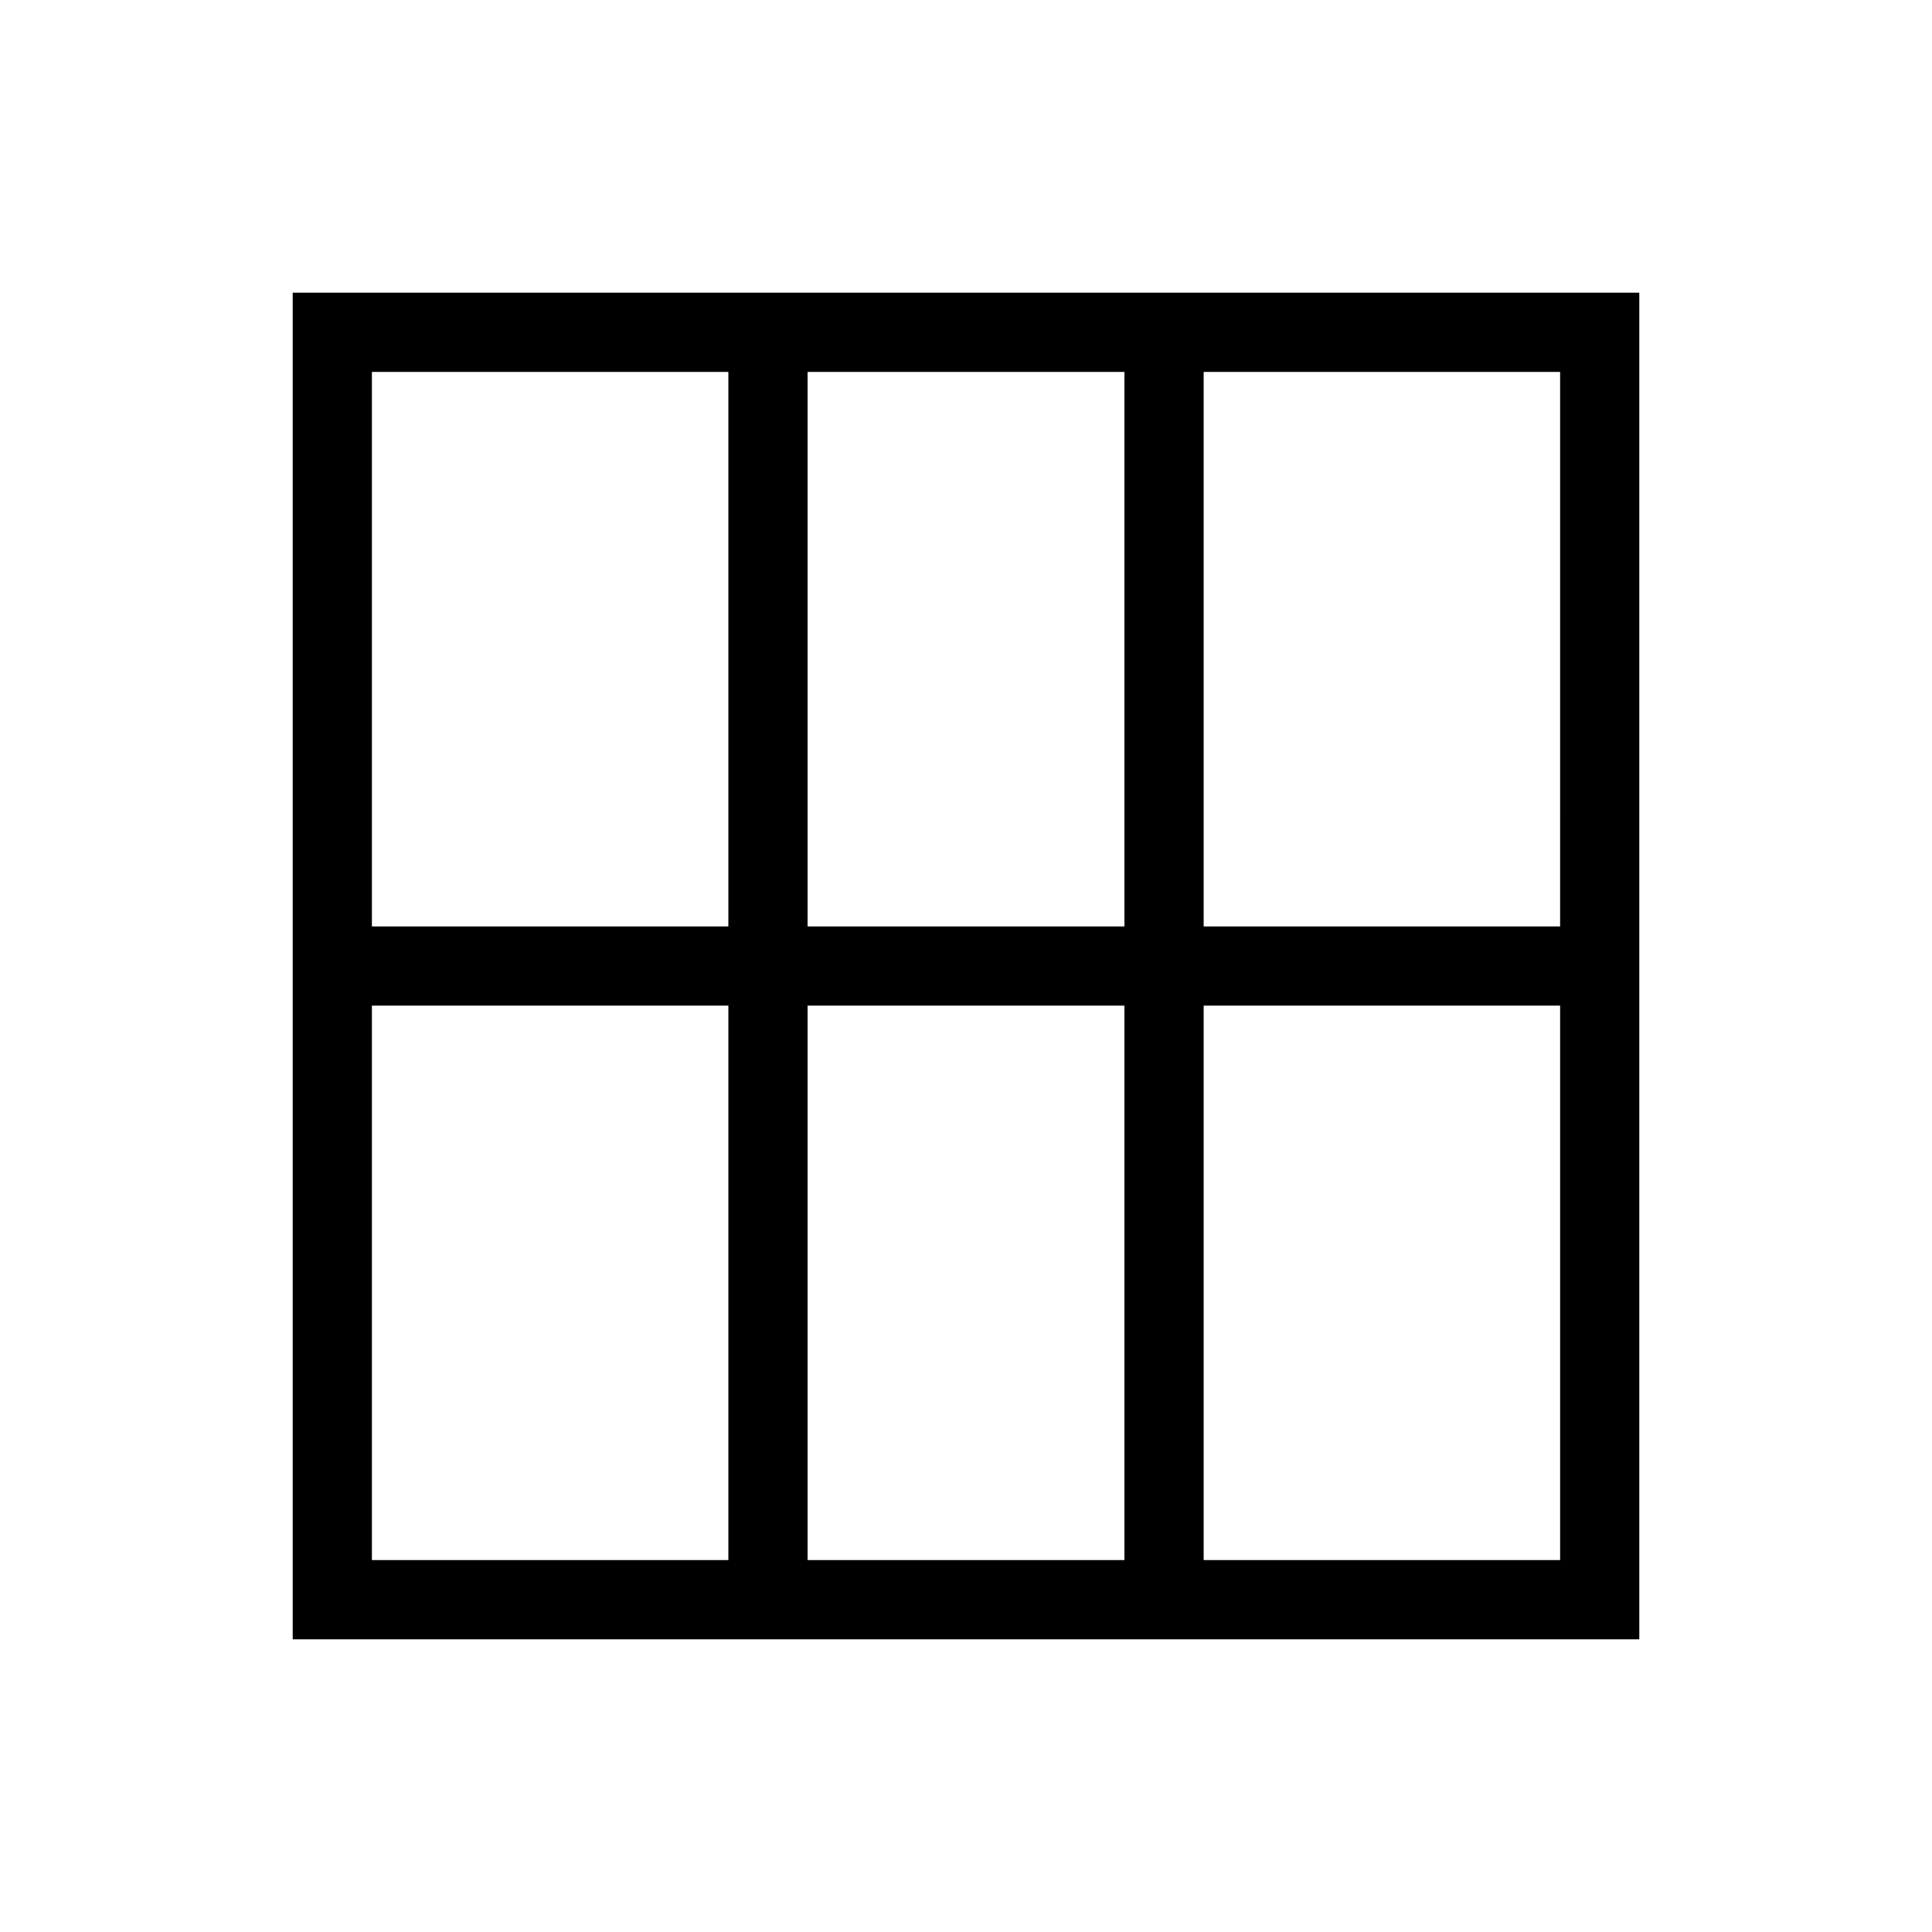 <?xml version="1.0" encoding="UTF-8"?>
<!-- Uploaded to: SVG Repo, www.svgrepo.com, Generator: SVG Repo Mixer Tools -->
<svg fill="#000000" width="800px" height="800px" version="1.1" viewBox="144 144 512 512" xmlns="http://www.w3.org/2000/svg">
 <path d="m462.98 221.57h-241.41v356.86h356.86v-356.86zm-20.992 20.992v146.95h-83.969v-146.95zm-199.43 0h94.465v146.95h-94.465zm0 314.88v-146.94h94.465v146.94zm115.46 0v-146.94h83.969v146.94zm199.43 0h-94.465v-146.94h94.465zm-94.465-167.93v-146.95h94.465l-0.004 146.95z"/>
</svg>